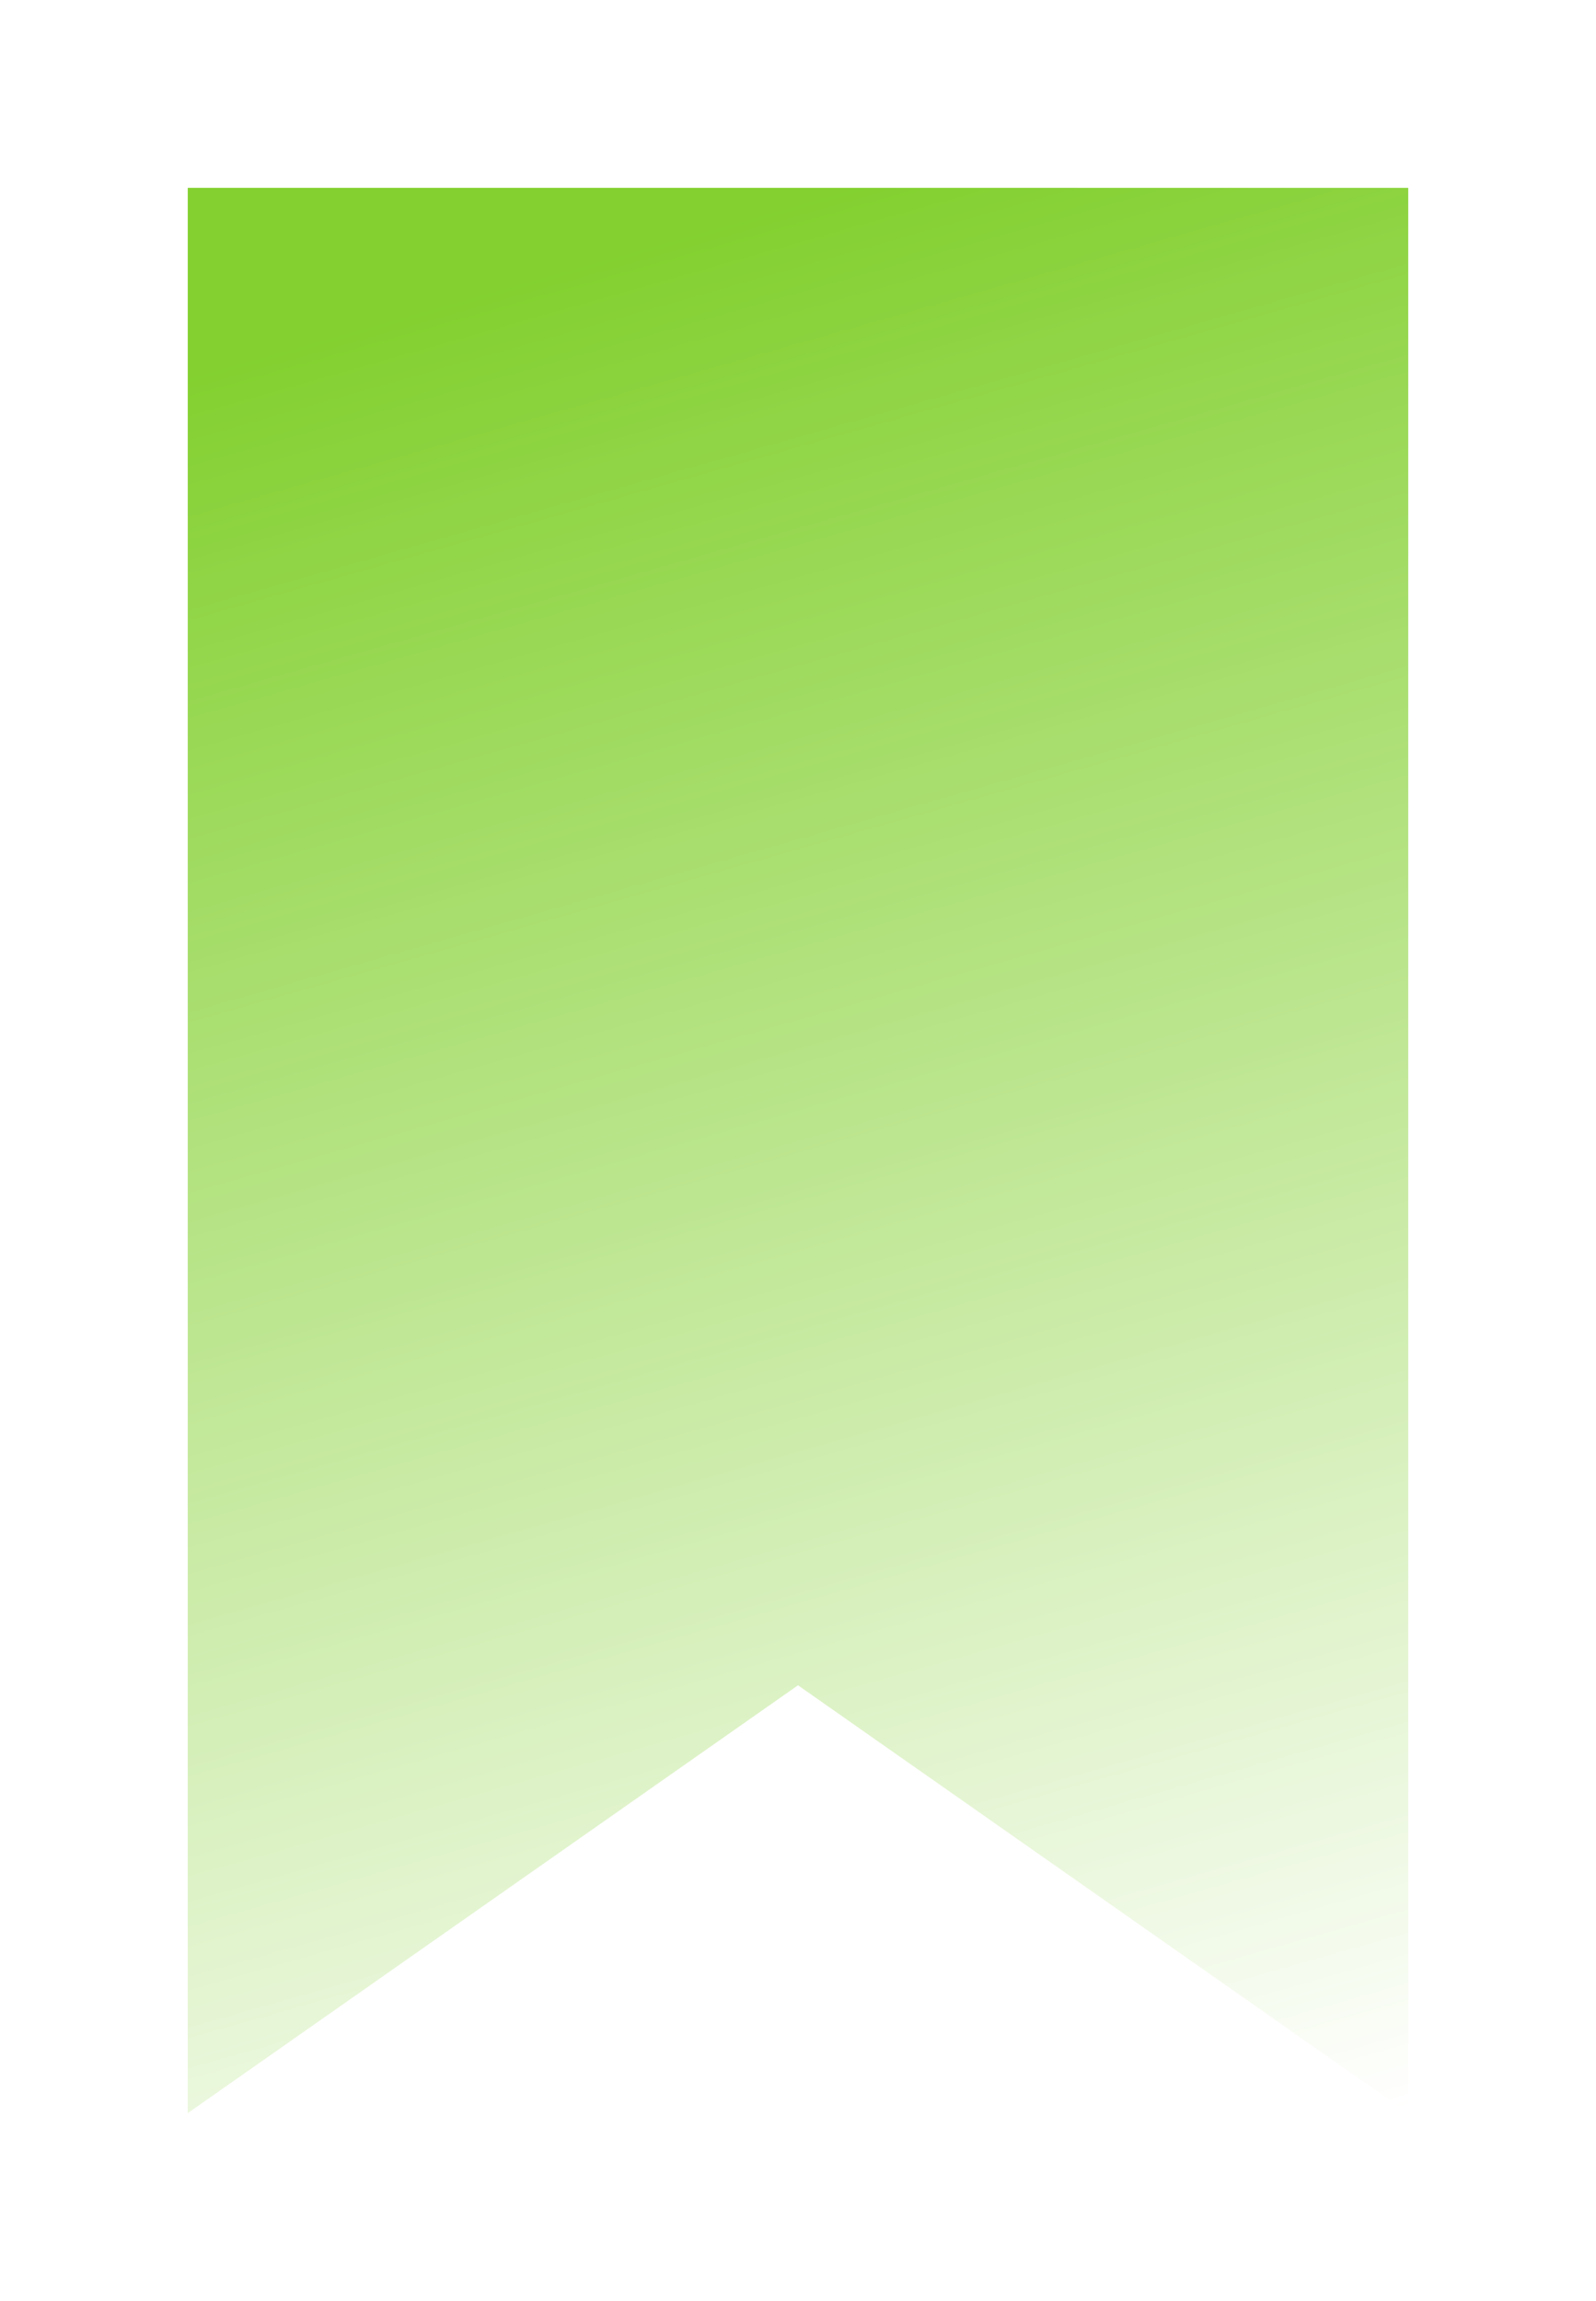 <svg width="34" height="49" viewBox="0 0 34 49" fill="none" xmlns="http://www.w3.org/2000/svg">
    <g filter="url(#filter0_d_2_302)">
        <path d="M4 41V0H30V41L17 31.889L4 41Z" fill="url(#paint0_linear_2_302)" />
    </g>
    <defs>
        <filter id="filter0_d_2_302" x="0" y="0" width="34" height="49" filterUnits="userSpaceOnUse"
            color-interpolation-filters="sRGB">
            <feFlood flood-opacity="0" result="BackgroundImageFix" />
            <feColorMatrix in="SourceAlpha" type="matrix"
                values="0 0 0 0 0 0 0 0 0 0 0 0 0 0 0 0 0 0 127 0" result="hardAlpha" />
            <feOffset dy="4" />
            <feGaussianBlur stdDeviation="2" />
            <feComposite in2="hardAlpha" operator="out" />
            <feColorMatrix type="matrix" values="0 0 0 0 0 0 0 0 0 0 0 0 0 0 0 0 0 0 0.25 0" />
            <feBlend mode="normal" in2="BackgroundImageFix" result="effect1_dropShadow_2_302" />
            <feBlend mode="normal" in="SourceGraphic" in2="effect1_dropShadow_2_302" result="shape" />
        </filter>
        <linearGradient id="paint0_linear_2_302" x1="18" y1="6.6061e-06" x2="29.646" y2="41"
            gradientUnits="userSpaceOnUse">
            <stop stop-color="#83d030" />
            <stop offset="1" stop-color="#ffffff" />
        </linearGradient>
    </defs>
</svg>